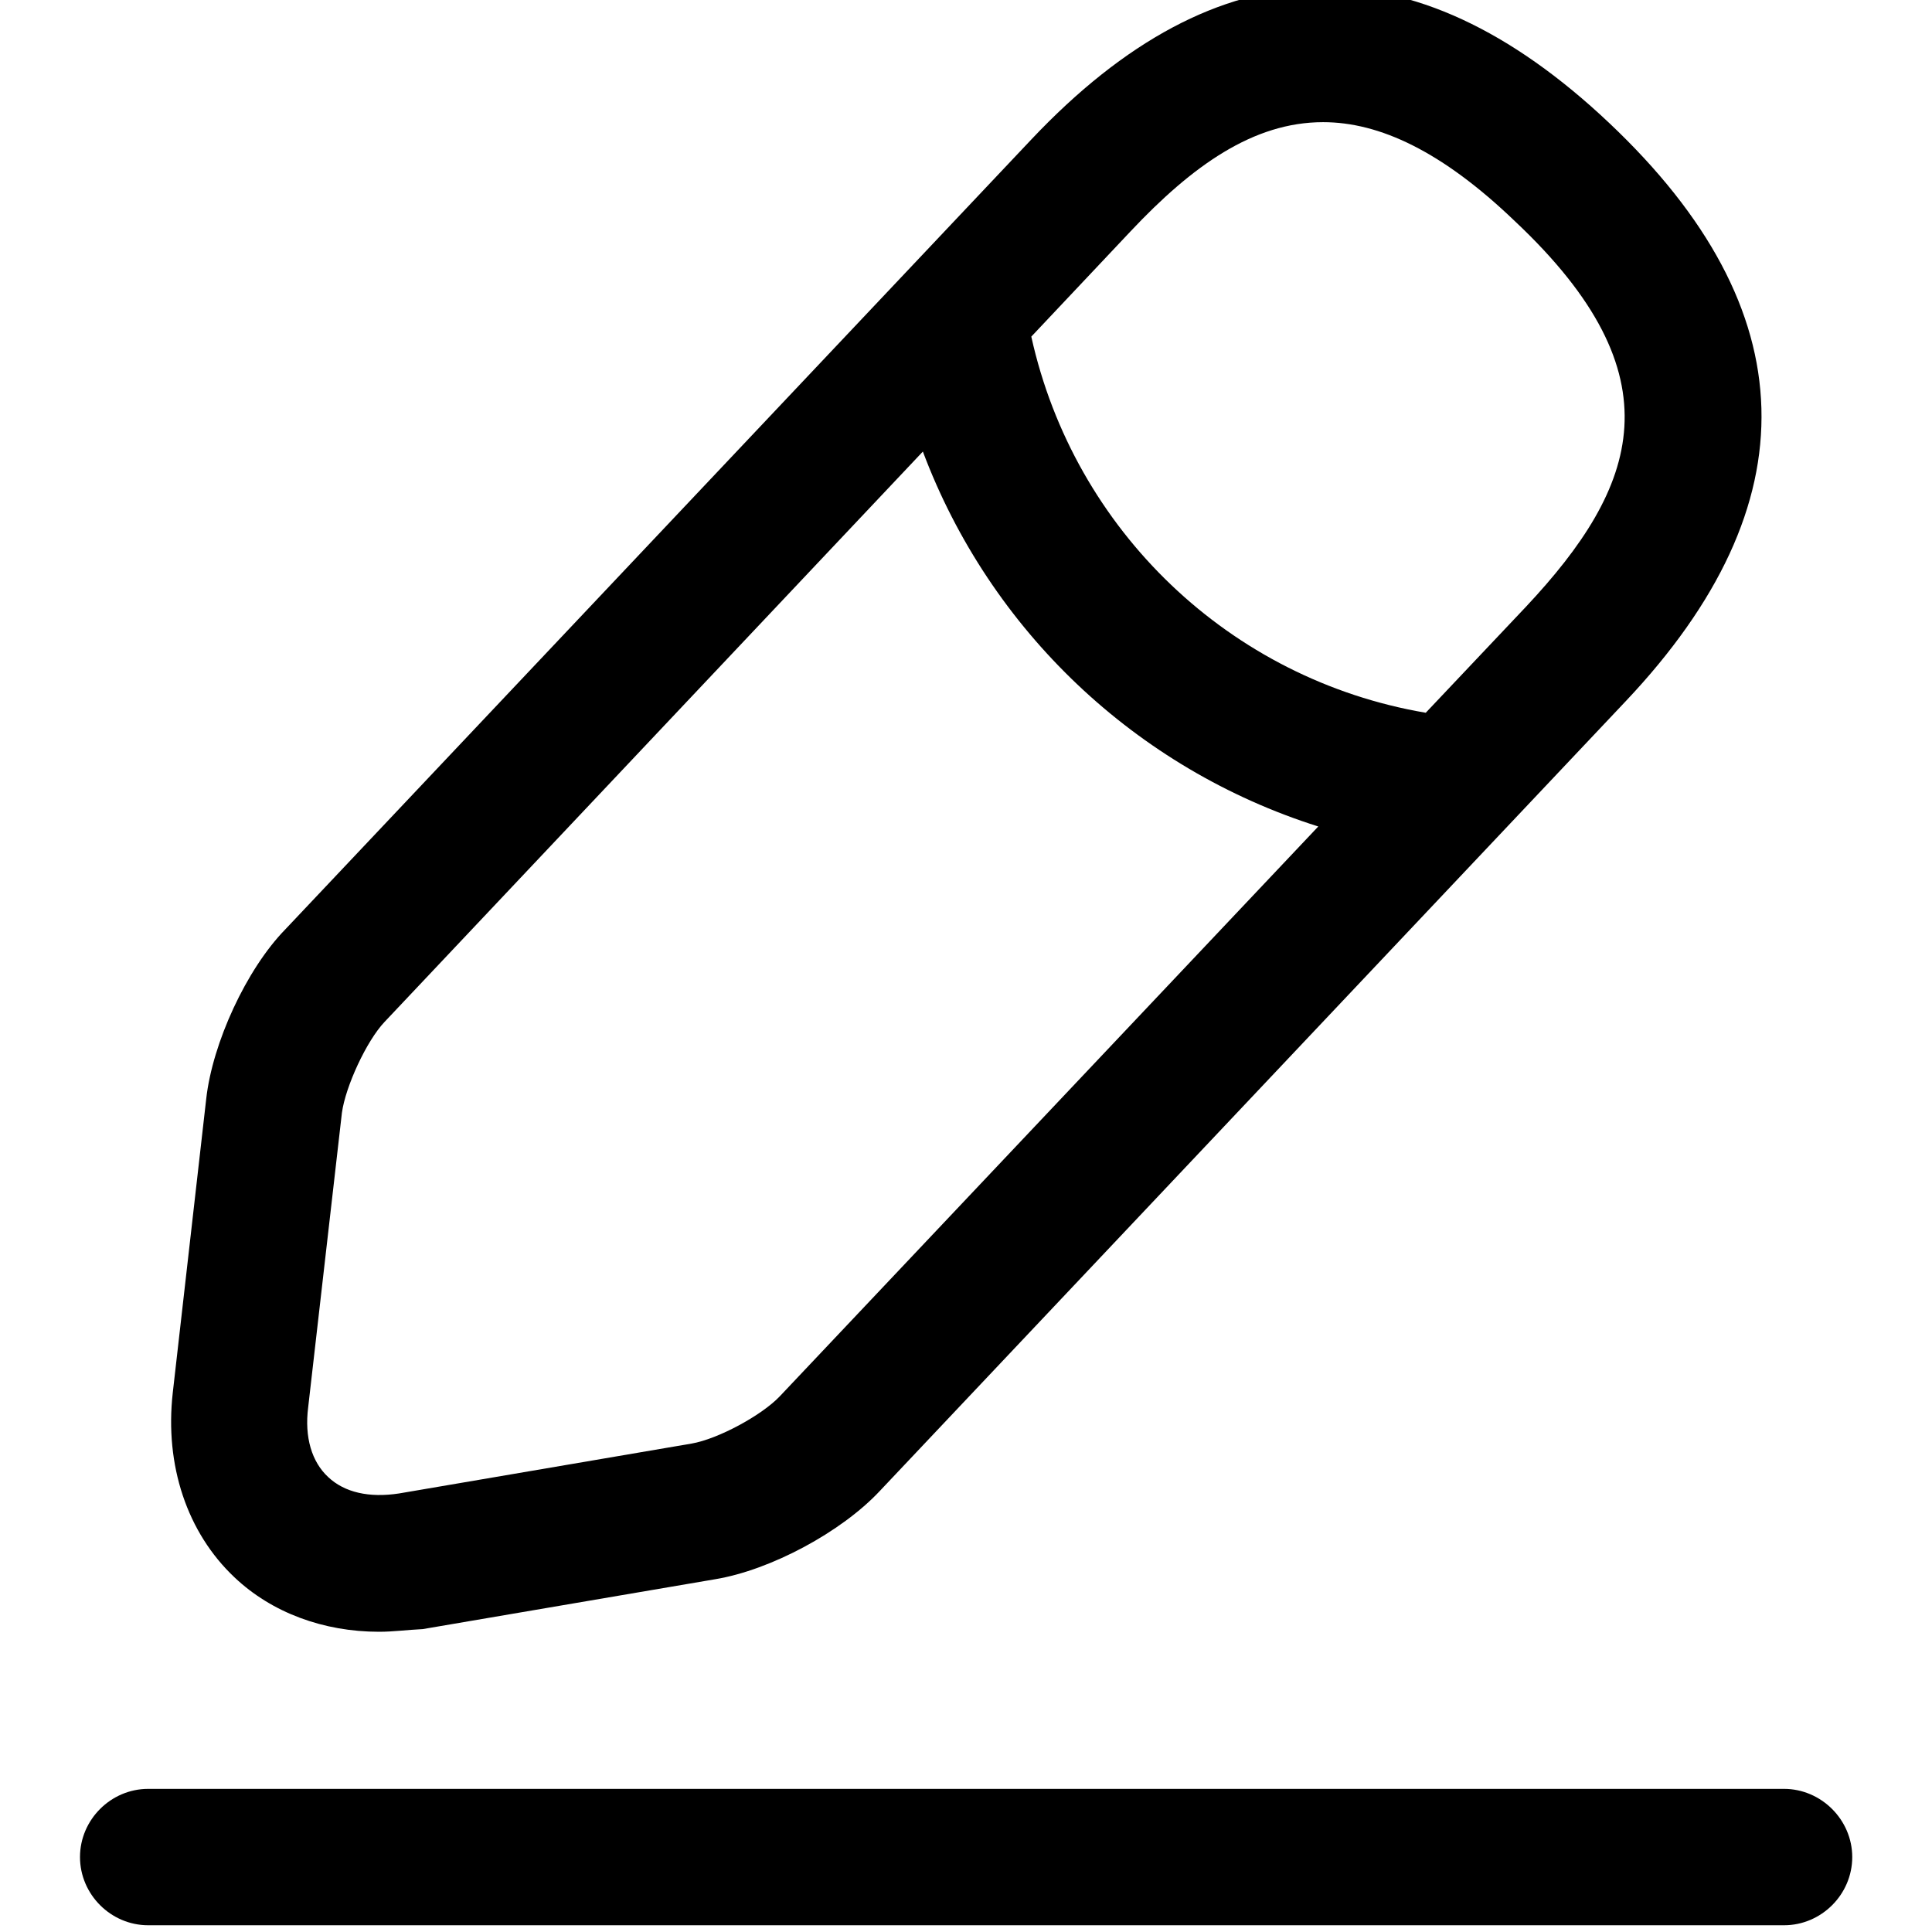 <?xml version="1.0" encoding="UTF-8"?>
<!-- Generator: Adobe Illustrator 27.5.0, SVG Export Plug-In . SVG Version: 6.00 Build 0)  -->
<svg xmlns="http://www.w3.org/2000/svg" xmlns:xlink="http://www.w3.org/1999/xlink" version="1.1" id="Livello_1" x="0px" y="0px" viewBox="0 0 80.18 80.18" style="enable-background:new 0 0 80.18 80.18;" xml:space="preserve">
<style type="text/css">
	.st0{fill-rule:evenodd;clip-rule:evenodd;}
</style>
<g>
	<path d="M15.73,67.72c0.6,0,1.17-0.08,1.81-0.11l12.14-2.07c2.3-0.38,5.24-1.96,6.83-3.66L67.47,29.1   c7.73-8.18,7.51-16.25-0.68-23.99c-8.18-7.73-16.26-7.51-23.99,0.68L11.84,38.57c-1.62,1.66-3.02,4.72-3.28,7.02L7.17,57.8   c-0.34,3.02,0.6,5.81,2.56,7.66C11.28,66.93,13.43,67.72,15.73,67.72z M46.92,9.6c2.56-2.72,5.09-4.53,7.99-4.53   c2.34,0,4.94,1.21,7.96,4.11C69.7,15.6,68,20.2,63.33,25.18l-4.16,4.4c-8.12-1.38-14.59-7.56-16.37-15.61L46.92,9.6z M12.79,58.4   l1.4-12.22c0.15-1.09,1.02-2.98,1.77-3.77l22.34-23.67c2.79,7.43,8.85,13.17,16.41,15.56L32.36,57.95   c-0.75,0.79-2.56,1.77-3.66,1.96l-12.14,2.07c-1.24,0.19-2.26-0.04-2.94-0.68C12.94,60.67,12.63,59.65,12.79,58.4z"></path>
	<path d="M74.04,74.24H6.15c-1.55,0-2.83,1.28-2.83,2.83c0,1.55,1.28,2.83,2.83,2.83h67.89c1.55,0,2.83-1.28,2.83-2.83   C76.87,75.52,75.58,74.24,74.04,74.24z"></path>
</g>
</svg>
